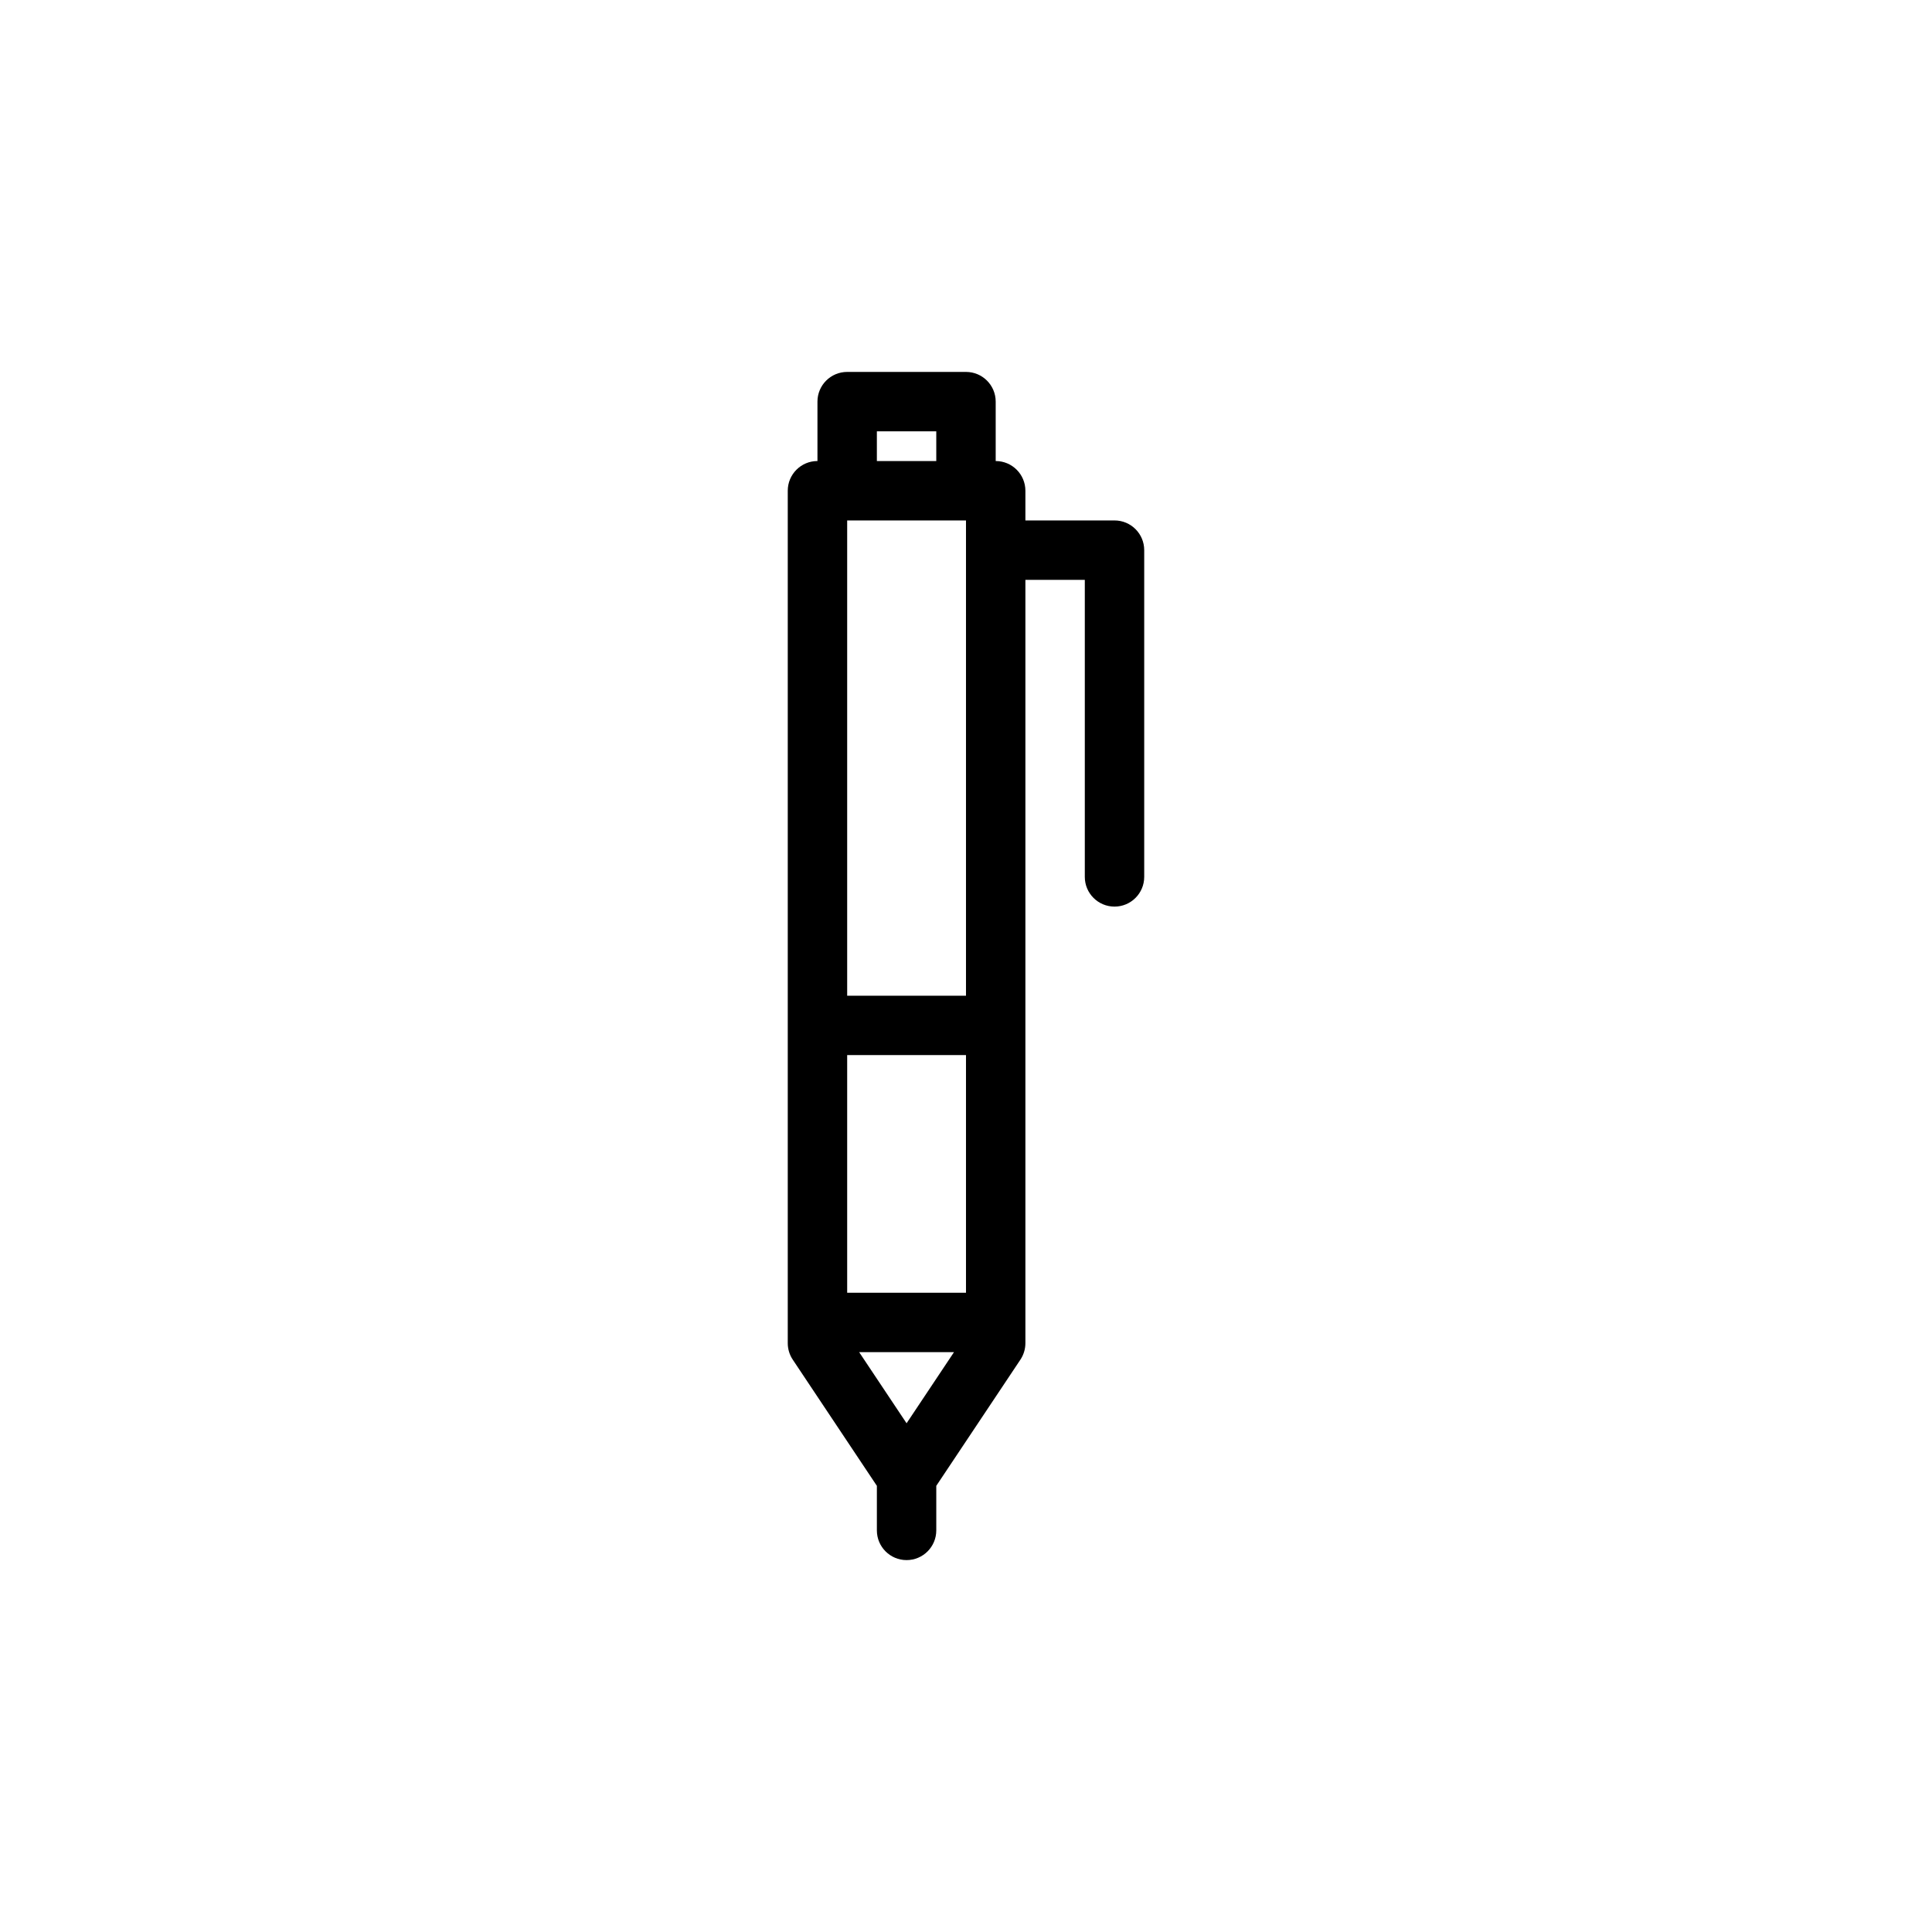 <?xml version="1.0" encoding="UTF-8"?>
<!-- Uploaded to: ICON Repo, www.iconrepo.com, Generator: ICON Repo Mixer Tools -->
<svg fill="#000000" width="800px" height="800px" version="1.1" viewBox="144 144 512 512" xmlns="http://www.w3.org/2000/svg">
 <path d="m376.38 266.18v-7.875h15.742v7.875zm-15.746 0v-15.746c0-4.348 3.527-7.871 7.875-7.871h31.488c4.348 0 7.871 3.523 7.871 7.871v15.746c4.348 0 7.871 3.523 7.871 7.871v7.871h23.617c4.348 0 7.871 3.523 7.871 7.871v86.594c0 4.348-3.523 7.871-7.871 7.871s-7.871-3.523-7.871-7.871v-78.719h-15.746v202.29c0 1.551-0.461 3.07-1.32 4.363l-22.297 33.441v11.809c0 4.348-3.523 7.871-7.871 7.871s-7.871-3.523-7.871-7.871v-11.809l-22.293-33.441c-0.863-1.293-1.324-2.812-1.324-4.363v-225.91c0-4.348 3.523-7.871 7.871-7.871zm39.363 23.613v-7.871h-31.488v125.95h31.488zm-31.488 133.82h31.488v62.977h-31.488zm15.742 97.57-12.566-18.848h25.133z" fill-rule="evenodd"/>
</svg>